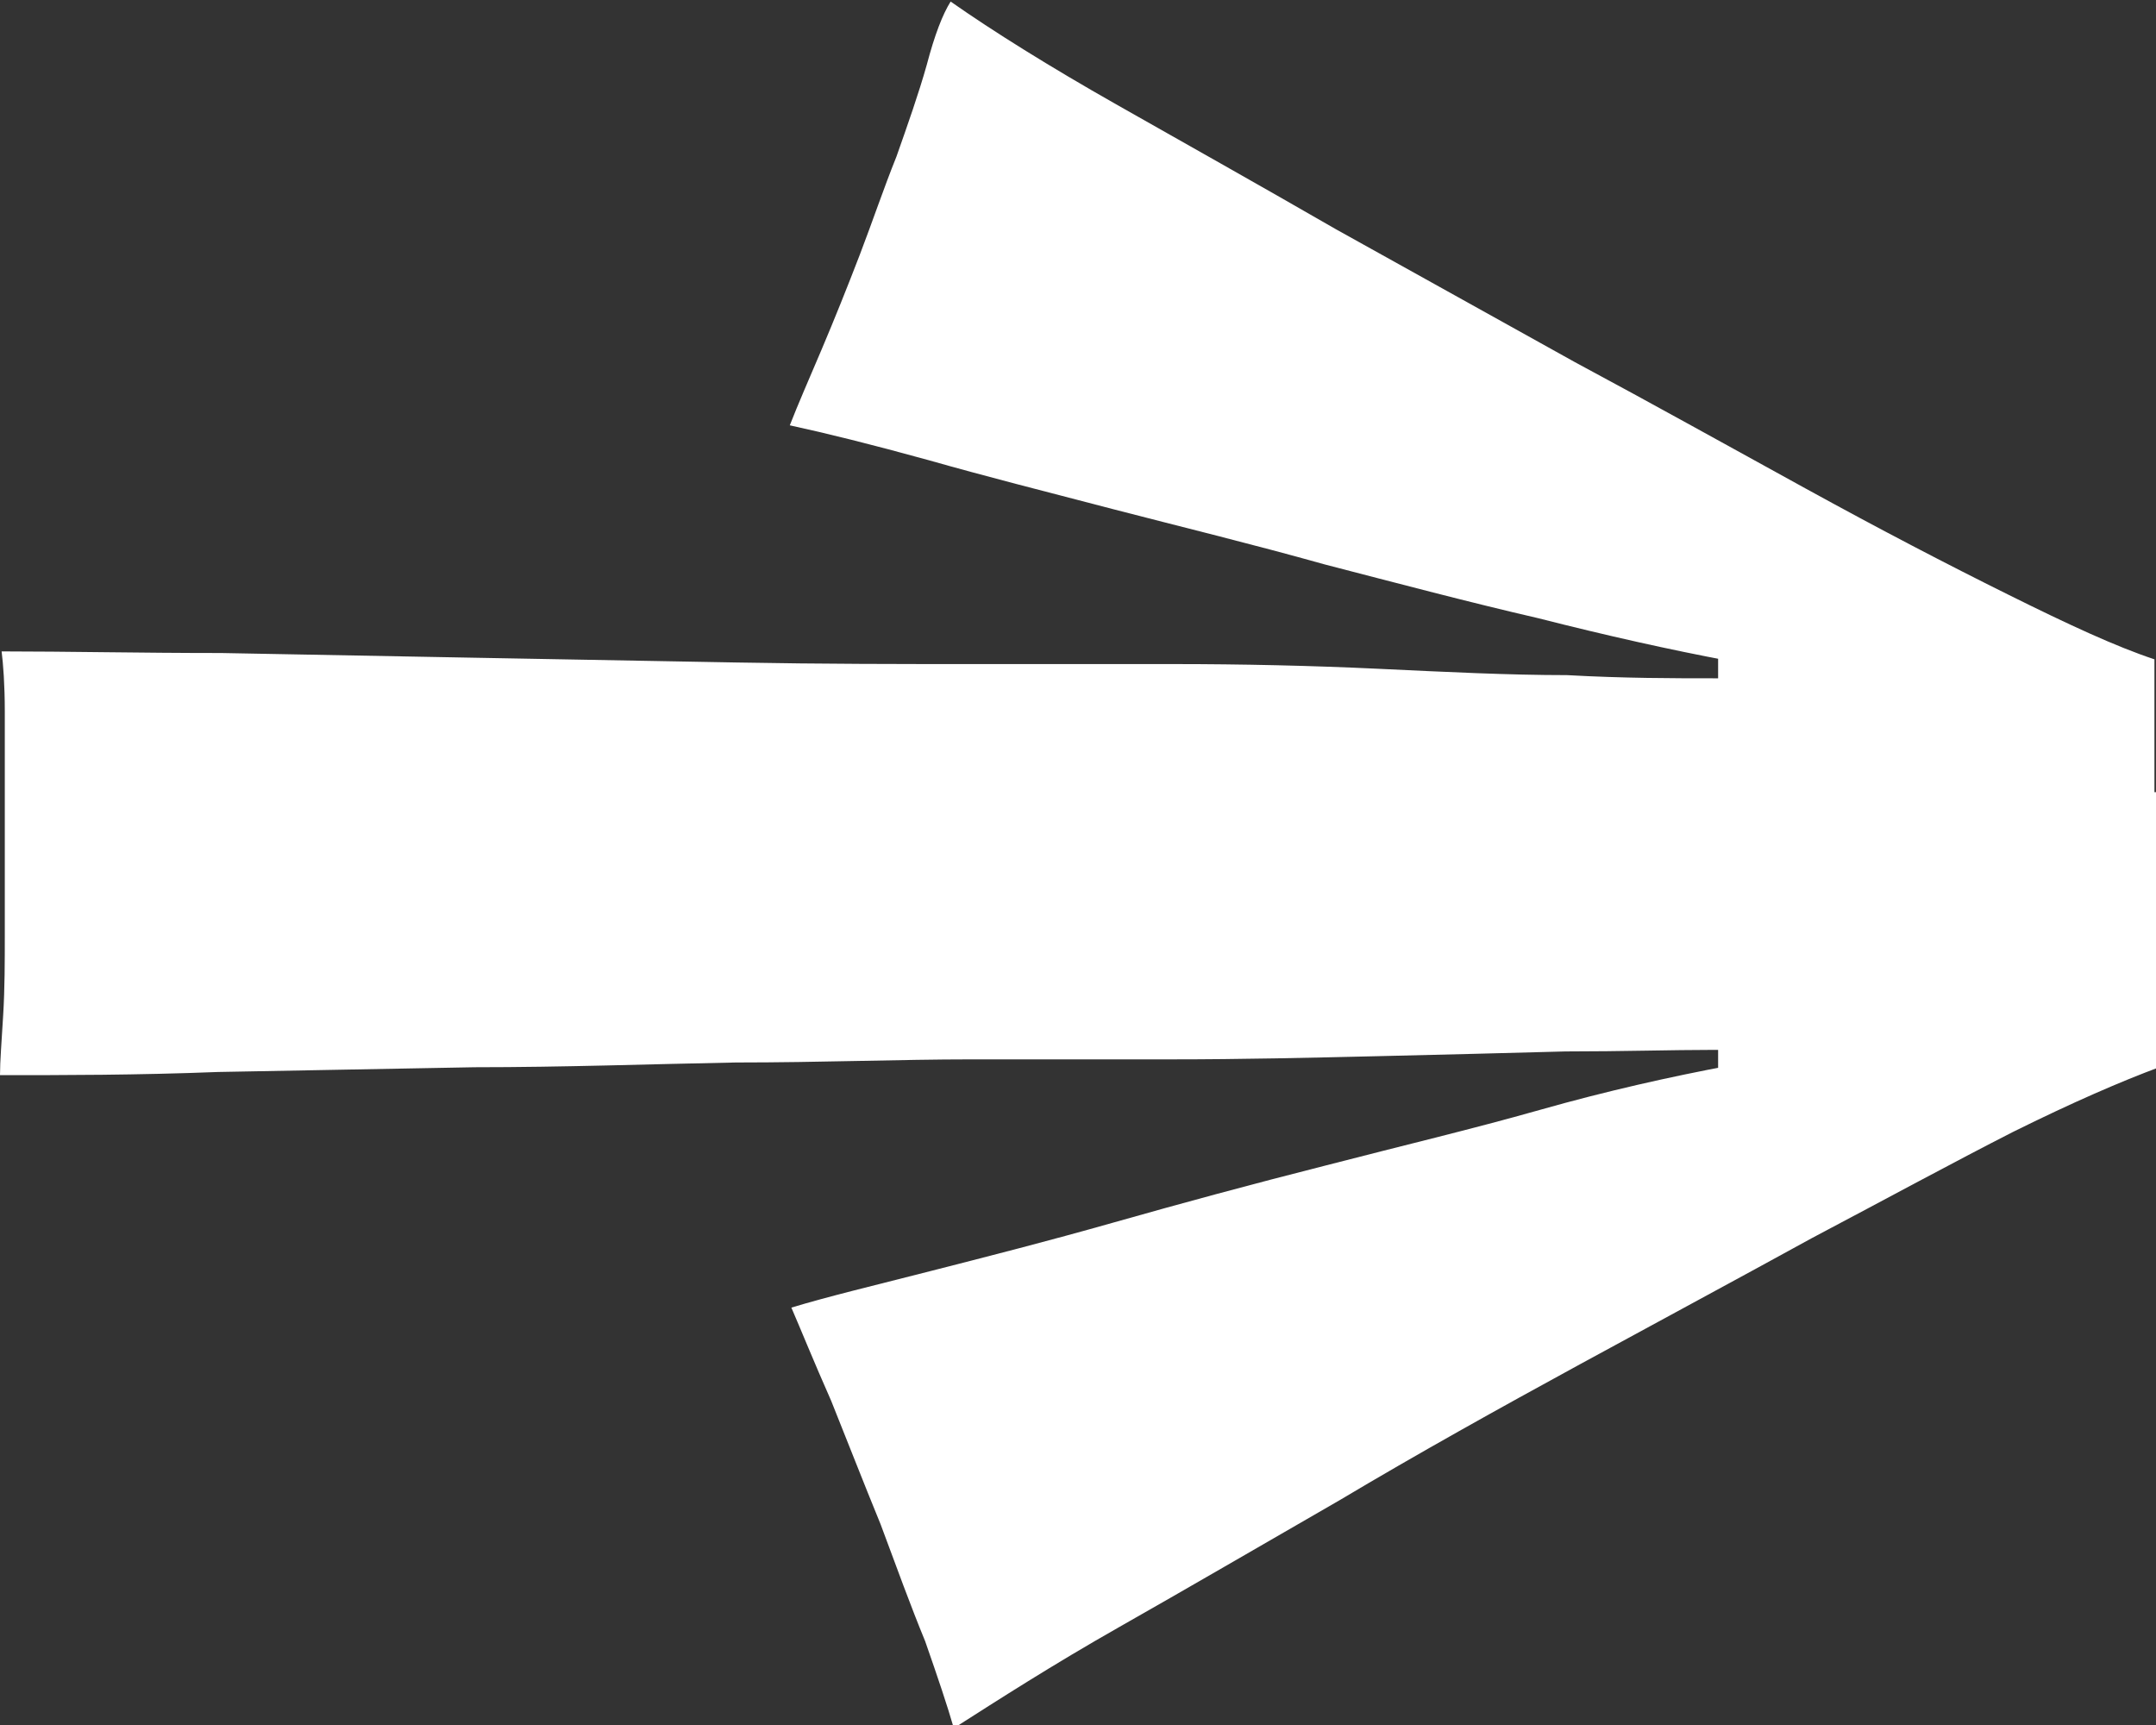 <svg width="40" height="32" viewBox="0 0 40 32" fill="none" xmlns="http://www.w3.org/2000/svg">
<rect x="0" y="0" width="40" height="32" fill="#333333" stroke="none"/>
<g clip-path="url(#clip0_443_39)">
<path d="M39.971 14.695C39.971 14.225 39.971 13.727 39.971 13.258C39.971 12.788 39.971 12.436 39.971 12.231C39.261 11.996 38.375 11.586 37.253 11.028C36.13 10.471 34.889 9.826 33.501 9.063C32.112 8.301 30.694 7.509 29.217 6.717C27.74 5.895 26.263 5.074 24.786 4.253C23.309 3.402 21.95 2.64 20.709 1.936C19.468 1.232 18.434 0.587 17.637 0.029C17.489 0.264 17.341 0.645 17.194 1.203C17.046 1.73 16.839 2.317 16.632 2.904C16.396 3.49 16.189 4.106 15.953 4.722C15.716 5.338 15.48 5.925 15.244 6.482C15.007 7.039 14.801 7.509 14.653 7.89C15.332 8.037 16.16 8.242 17.223 8.535C18.257 8.829 19.409 9.122 20.65 9.445C21.891 9.767 23.22 10.09 24.579 10.471C25.938 10.823 27.267 11.175 28.538 11.468C29.808 11.791 30.99 12.055 32.083 12.26C33.176 12.466 34.062 12.671 34.742 12.847L31.876 11.175V20.649L34.742 19.27C34.032 19.388 33.146 19.564 32.083 19.769C30.99 19.974 29.808 20.238 28.567 20.59C27.326 20.942 25.968 21.265 24.609 21.617C23.22 21.969 21.92 22.321 20.68 22.673C19.439 23.025 18.287 23.318 17.253 23.582C16.219 23.846 15.362 24.051 14.682 24.257C14.86 24.667 15.096 25.254 15.421 25.987C15.716 26.72 16.012 27.483 16.337 28.275C16.632 29.067 16.898 29.8 17.164 30.445C17.4 31.12 17.578 31.648 17.696 32.059C18.523 31.531 19.527 30.885 20.768 30.181C22.009 29.477 23.368 28.686 24.845 27.835C26.322 26.955 27.799 26.134 29.306 25.312C30.812 24.491 32.23 23.729 33.619 22.966C35.007 22.233 36.248 21.558 37.341 21.001C38.464 20.444 39.35 20.062 40.059 19.798C40.059 19.534 40.059 19.153 40.059 18.684C40.059 18.214 40.059 17.745 40.059 17.247V14.695H39.971ZM33.235 12.583H31.817C31.049 12.583 30.133 12.583 29.069 12.524C28.006 12.524 26.824 12.466 25.584 12.407C24.343 12.348 23.043 12.319 21.773 12.319C20.473 12.319 19.232 12.319 18.05 12.319C16.721 12.319 15.273 12.319 13.678 12.29C12.083 12.26 10.487 12.231 8.833 12.202C7.179 12.172 5.613 12.143 4.106 12.114C2.6 12.114 1.241 12.084 0.03 12.084C0.059 12.319 0.089 12.7 0.089 13.199C0.089 13.697 0.089 14.225 0.089 14.753V17.334C0.089 17.833 0.089 18.332 0.059 18.83C0.03 19.329 0 19.681 0 19.945C1.182 19.945 2.541 19.945 4.047 19.886C5.554 19.857 7.149 19.828 8.804 19.798C10.458 19.798 12.053 19.74 13.648 19.71C15.244 19.71 16.691 19.652 18.021 19.652C19.202 19.652 20.443 19.652 21.743 19.652C23.043 19.652 24.313 19.622 25.554 19.593C26.795 19.564 27.976 19.534 29.04 19.505C30.103 19.505 31.019 19.476 31.787 19.476C32.555 19.476 33.028 19.476 33.205 19.417V12.642L33.235 12.583Z" fill="white"/>
</g>
<defs>
<clipPath id="clip0_443_39">
<rect width="40" height="32" fill="white"/>
</clipPath>
</defs>
</svg>

